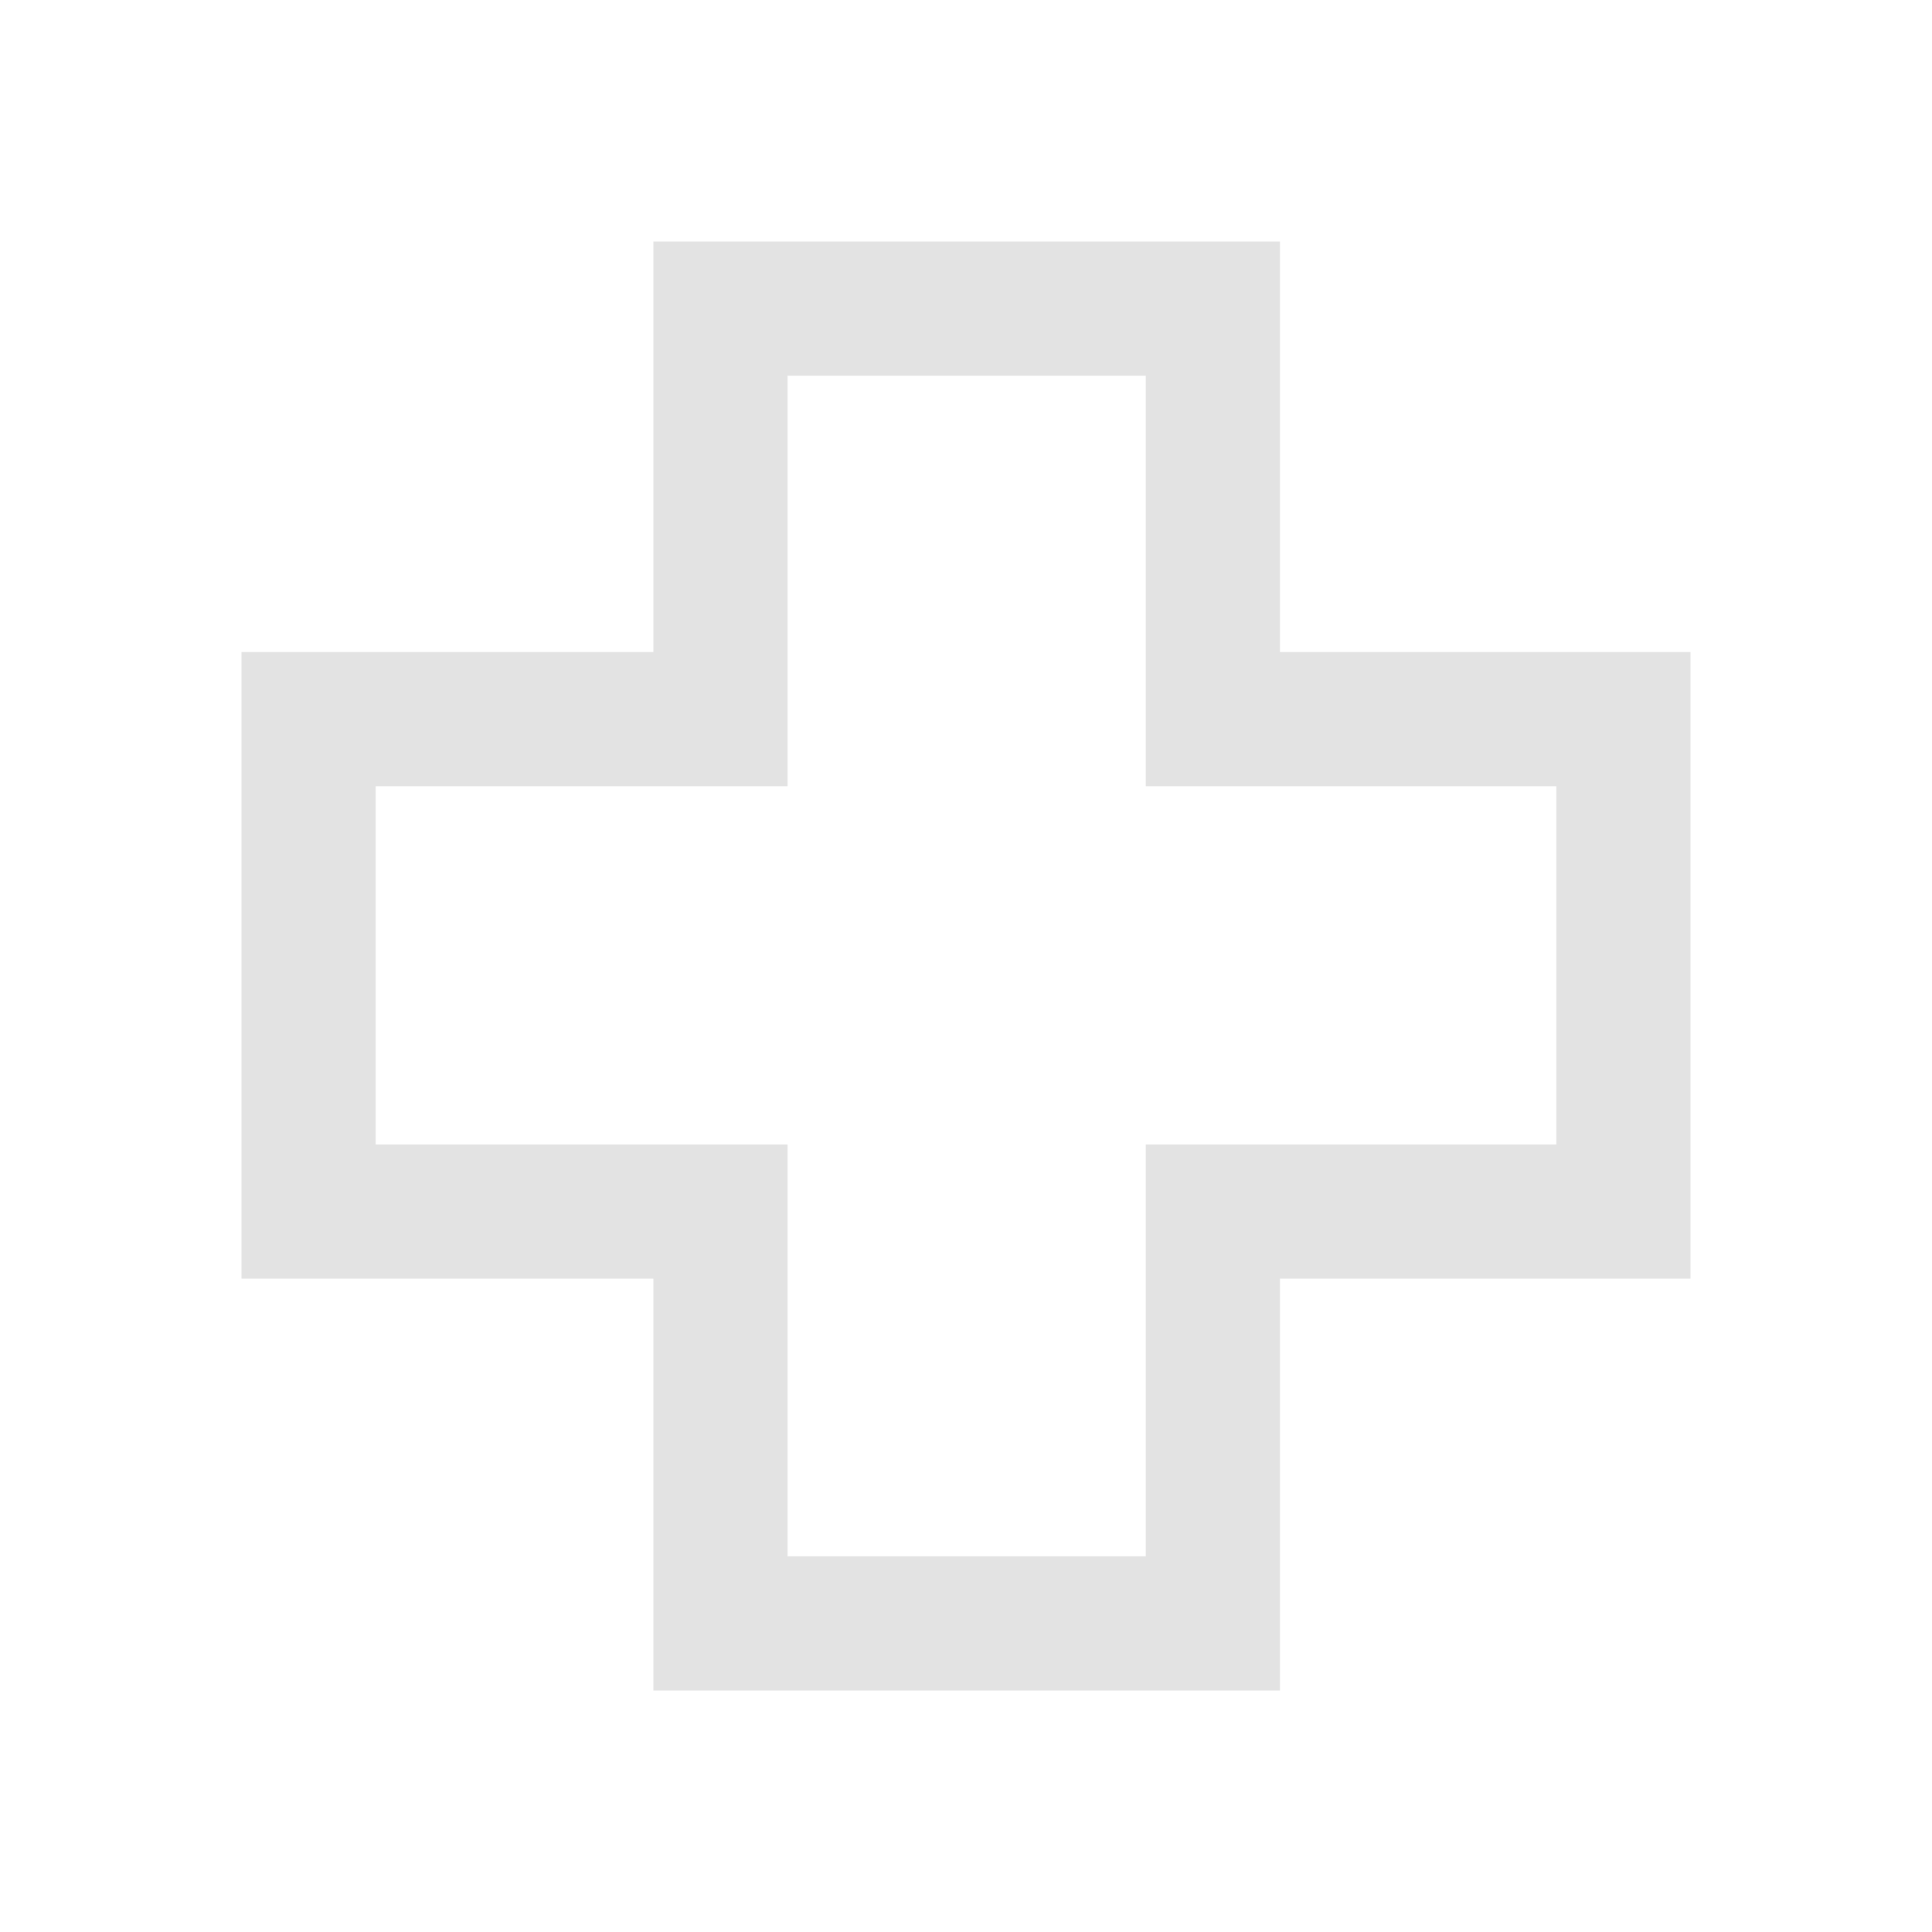 <svg fill="#e3e3e3" width="40px" viewBox="0 -960 960 960" height="40px" xmlns="http://www.w3.org/2000/svg"><path d="M324.67-120v-204.67H120V-636h204.67v-204H636v204h204v311.33H636V-120H324.67Zm66.66-66.67h178v-204.66h204v-178h-204v-204h-178v204H186.67v178h204.66v204.66ZM480-480Z"></path></svg>